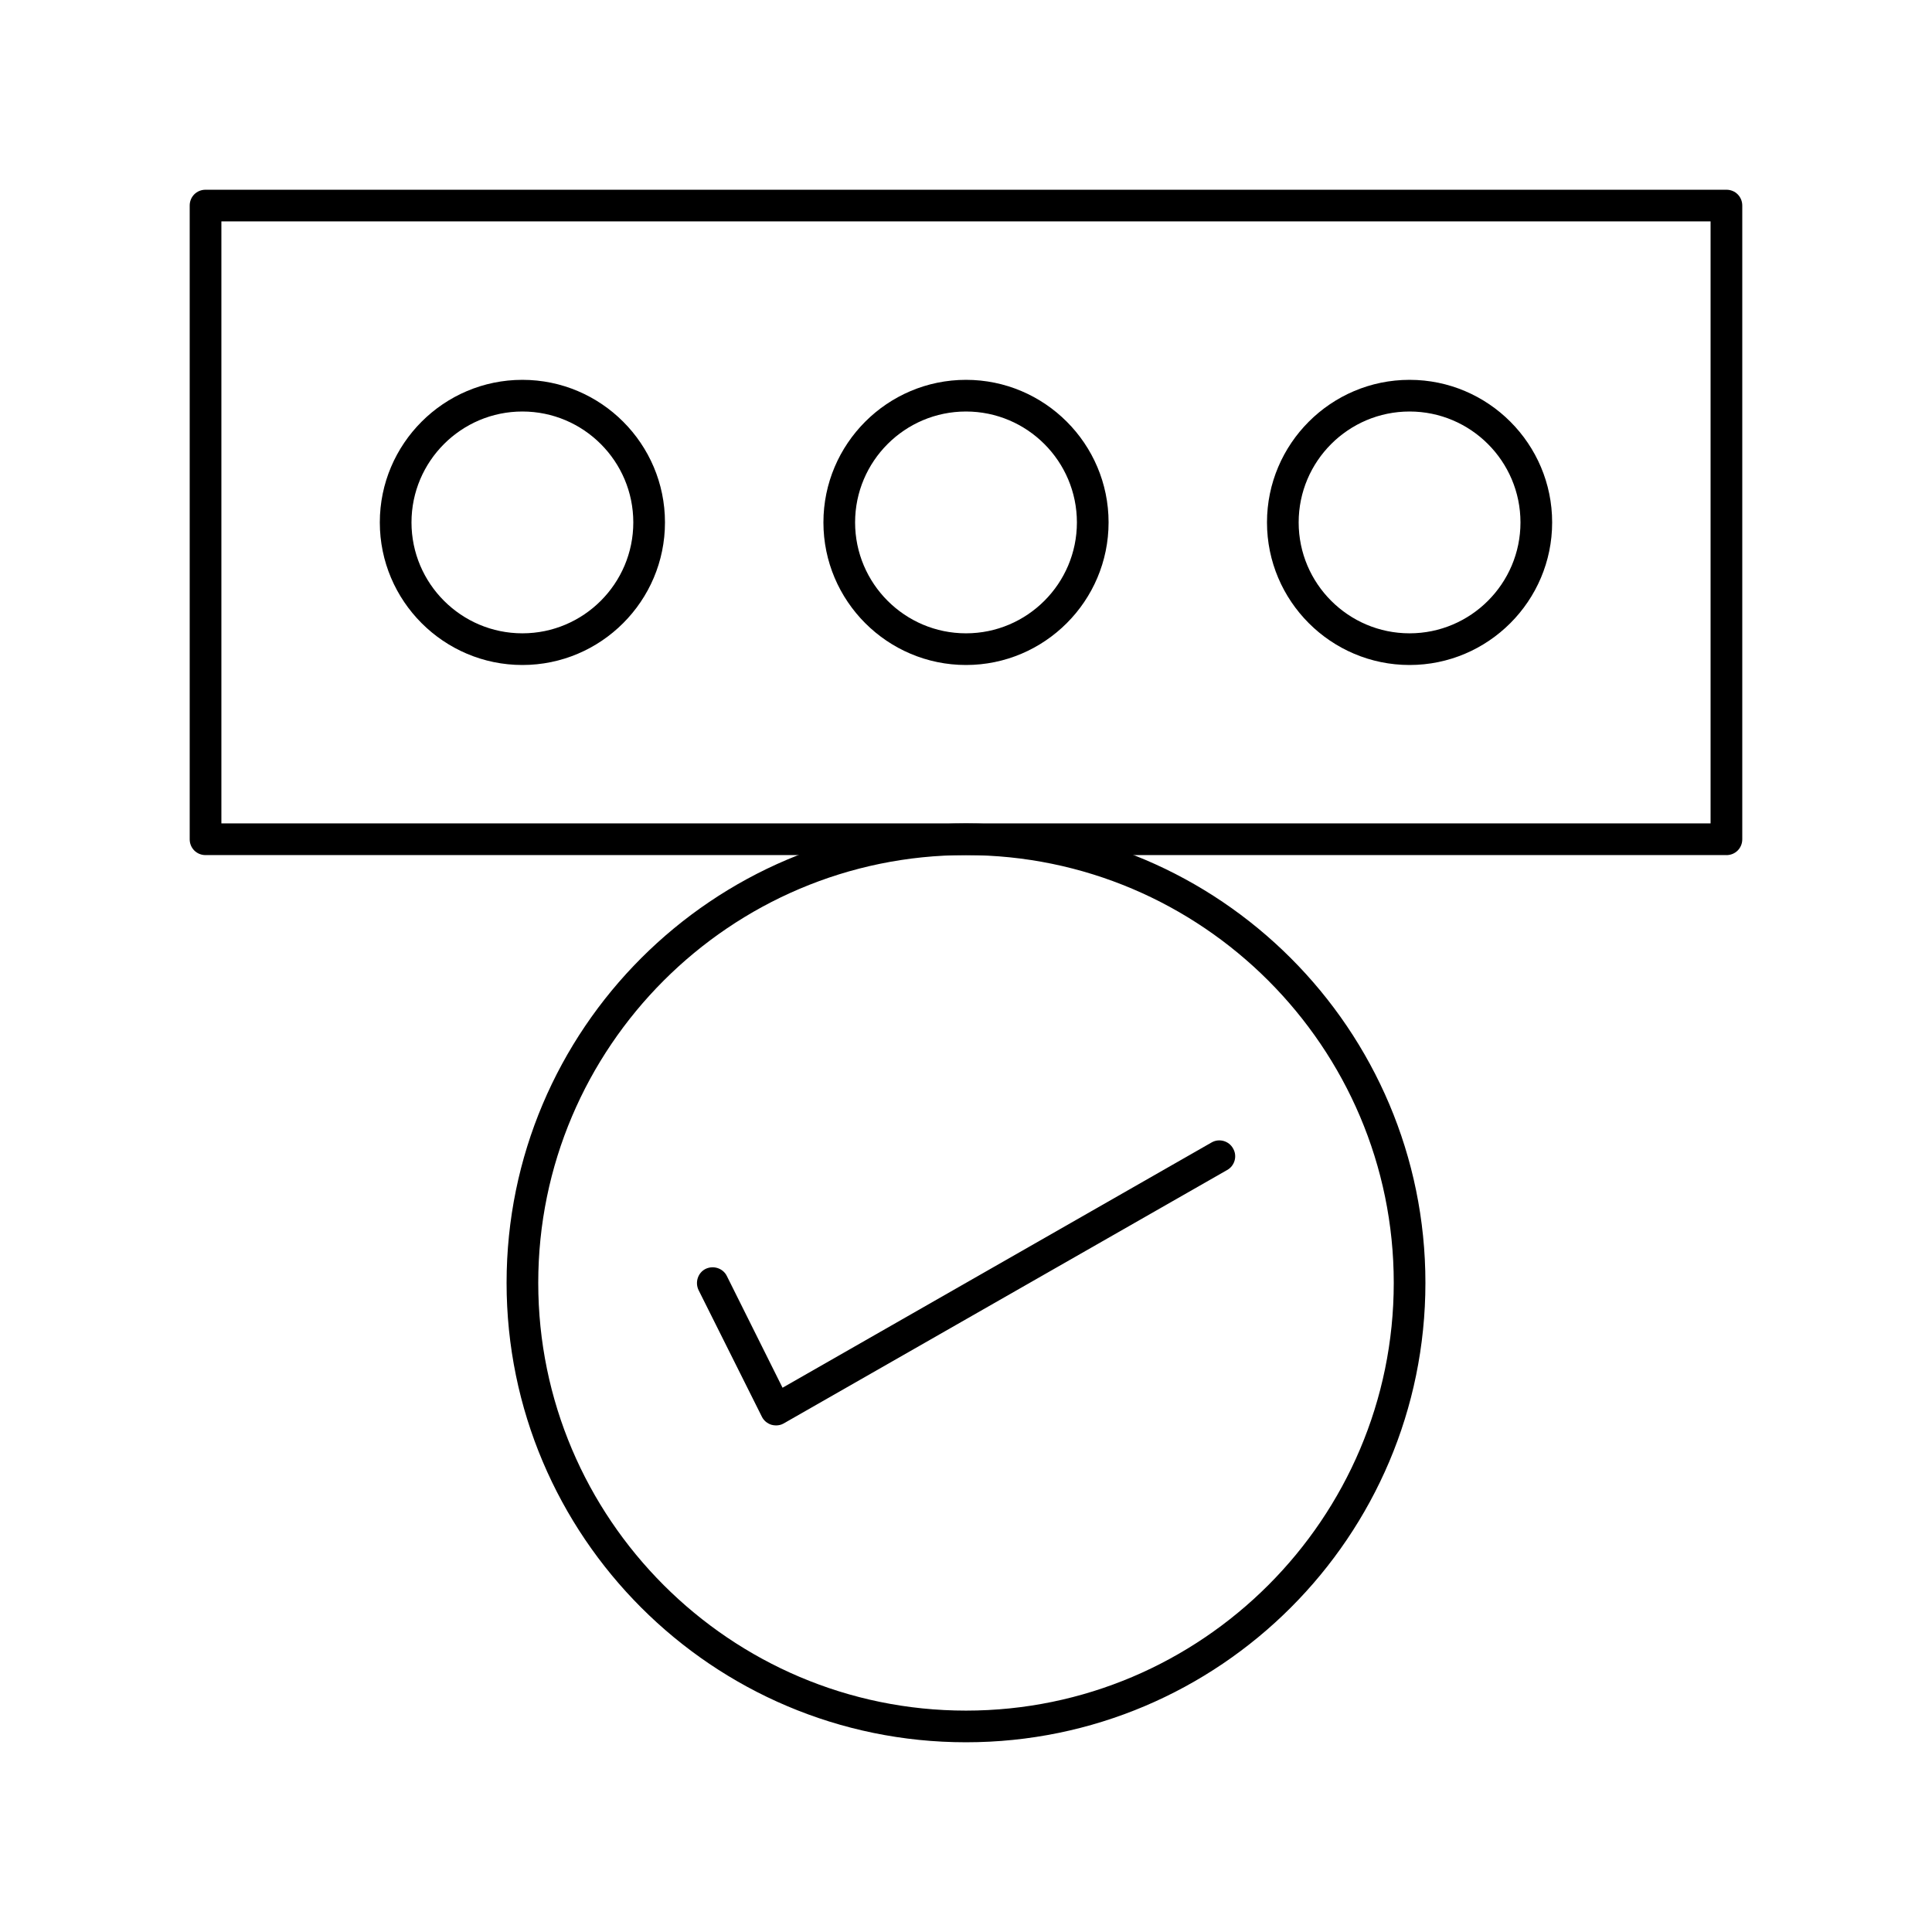 <?xml version="1.0" encoding="UTF-8"?>
<!-- Uploaded to: SVG Repo, www.svgrepo.com, Generator: SVG Repo Mixer Tools -->
<svg fill="#000000" width="800px" height="800px" version="1.1" viewBox="144 144 512 512" xmlns="http://www.w3.org/2000/svg">
 <g>
  <path d="m601.52 370.61h-403.05c-2.352 0-4.199-1.848-4.199-4.199v-167.93c0-2.352 1.848-4.199 4.199-4.199h403.05c2.352 0 4.199 1.848 4.199 4.199v167.94c0 2.348-1.848 4.195-4.199 4.195zm-398.85-8.398h394.65v-159.54h-394.65z"/>
  <path d="m282.44 320.23c-20.824 0-37.785-16.961-37.785-37.785 0-20.824 16.961-37.785 37.785-37.785 20.824 0 37.785 16.961 37.785 37.785 0.004 20.82-16.961 37.785-37.785 37.785zm0-67.176c-16.207 0-29.391 13.184-29.391 29.391 0 16.207 13.184 29.391 29.391 29.391 16.207 0 29.391-13.184 29.391-29.391 0-16.207-13.184-29.391-29.391-29.391z"/>
  <path d="m400 320.23c-20.824 0-37.785-16.961-37.785-37.785 0-20.824 16.961-37.785 37.785-37.785s37.785 16.961 37.785 37.785c0 20.82-16.961 37.785-37.785 37.785zm0-67.176c-16.207 0-29.391 13.184-29.391 29.391 0 16.207 13.184 29.391 29.391 29.391s29.391-13.184 29.391-29.391c-0.004-16.207-13.188-29.391-29.391-29.391z"/>
  <path d="m517.55 320.23c-20.824 0-37.785-16.961-37.785-37.785 0-20.824 16.961-37.785 37.785-37.785 20.824 0 37.785 16.961 37.785 37.785 0 20.82-16.961 37.785-37.785 37.785zm0-67.176c-16.207 0-29.391 13.184-29.391 29.391 0 16.207 13.184 29.391 29.391 29.391 16.207 0 29.391-13.184 29.391-29.391-0.004-16.207-13.184-29.391-29.391-29.391z"/>
  <path d="m400 605.72c-67.176 0-121.75-54.578-121.75-121.75s54.578-121.75 121.75-121.75 121.75 54.578 121.75 121.75c0 67.172-54.582 121.75-121.75 121.75zm0-235.11c-62.473 0-113.36 50.883-113.36 113.36s50.883 113.36 113.36 113.36 113.36-50.883 113.36-113.36c0-62.469-50.883-113.36-113.36-113.36z"/>
  <path d="m349.62 521.75c-0.418 0-0.84-0.082-1.176-0.168-1.09-0.336-2.016-1.09-2.519-2.098l-16.793-33.586c-1.008-2.098-0.168-4.617 1.848-5.625 2.098-1.008 4.617-0.168 5.625 1.848l14.777 29.641 113.69-64.992c2.016-1.176 4.617-0.418 5.711 1.594 1.176 2.016 0.418 4.617-1.594 5.711l-117.55 67.176c-0.586 0.332-1.258 0.5-2.016 0.5z"/>
 </g>
</svg>